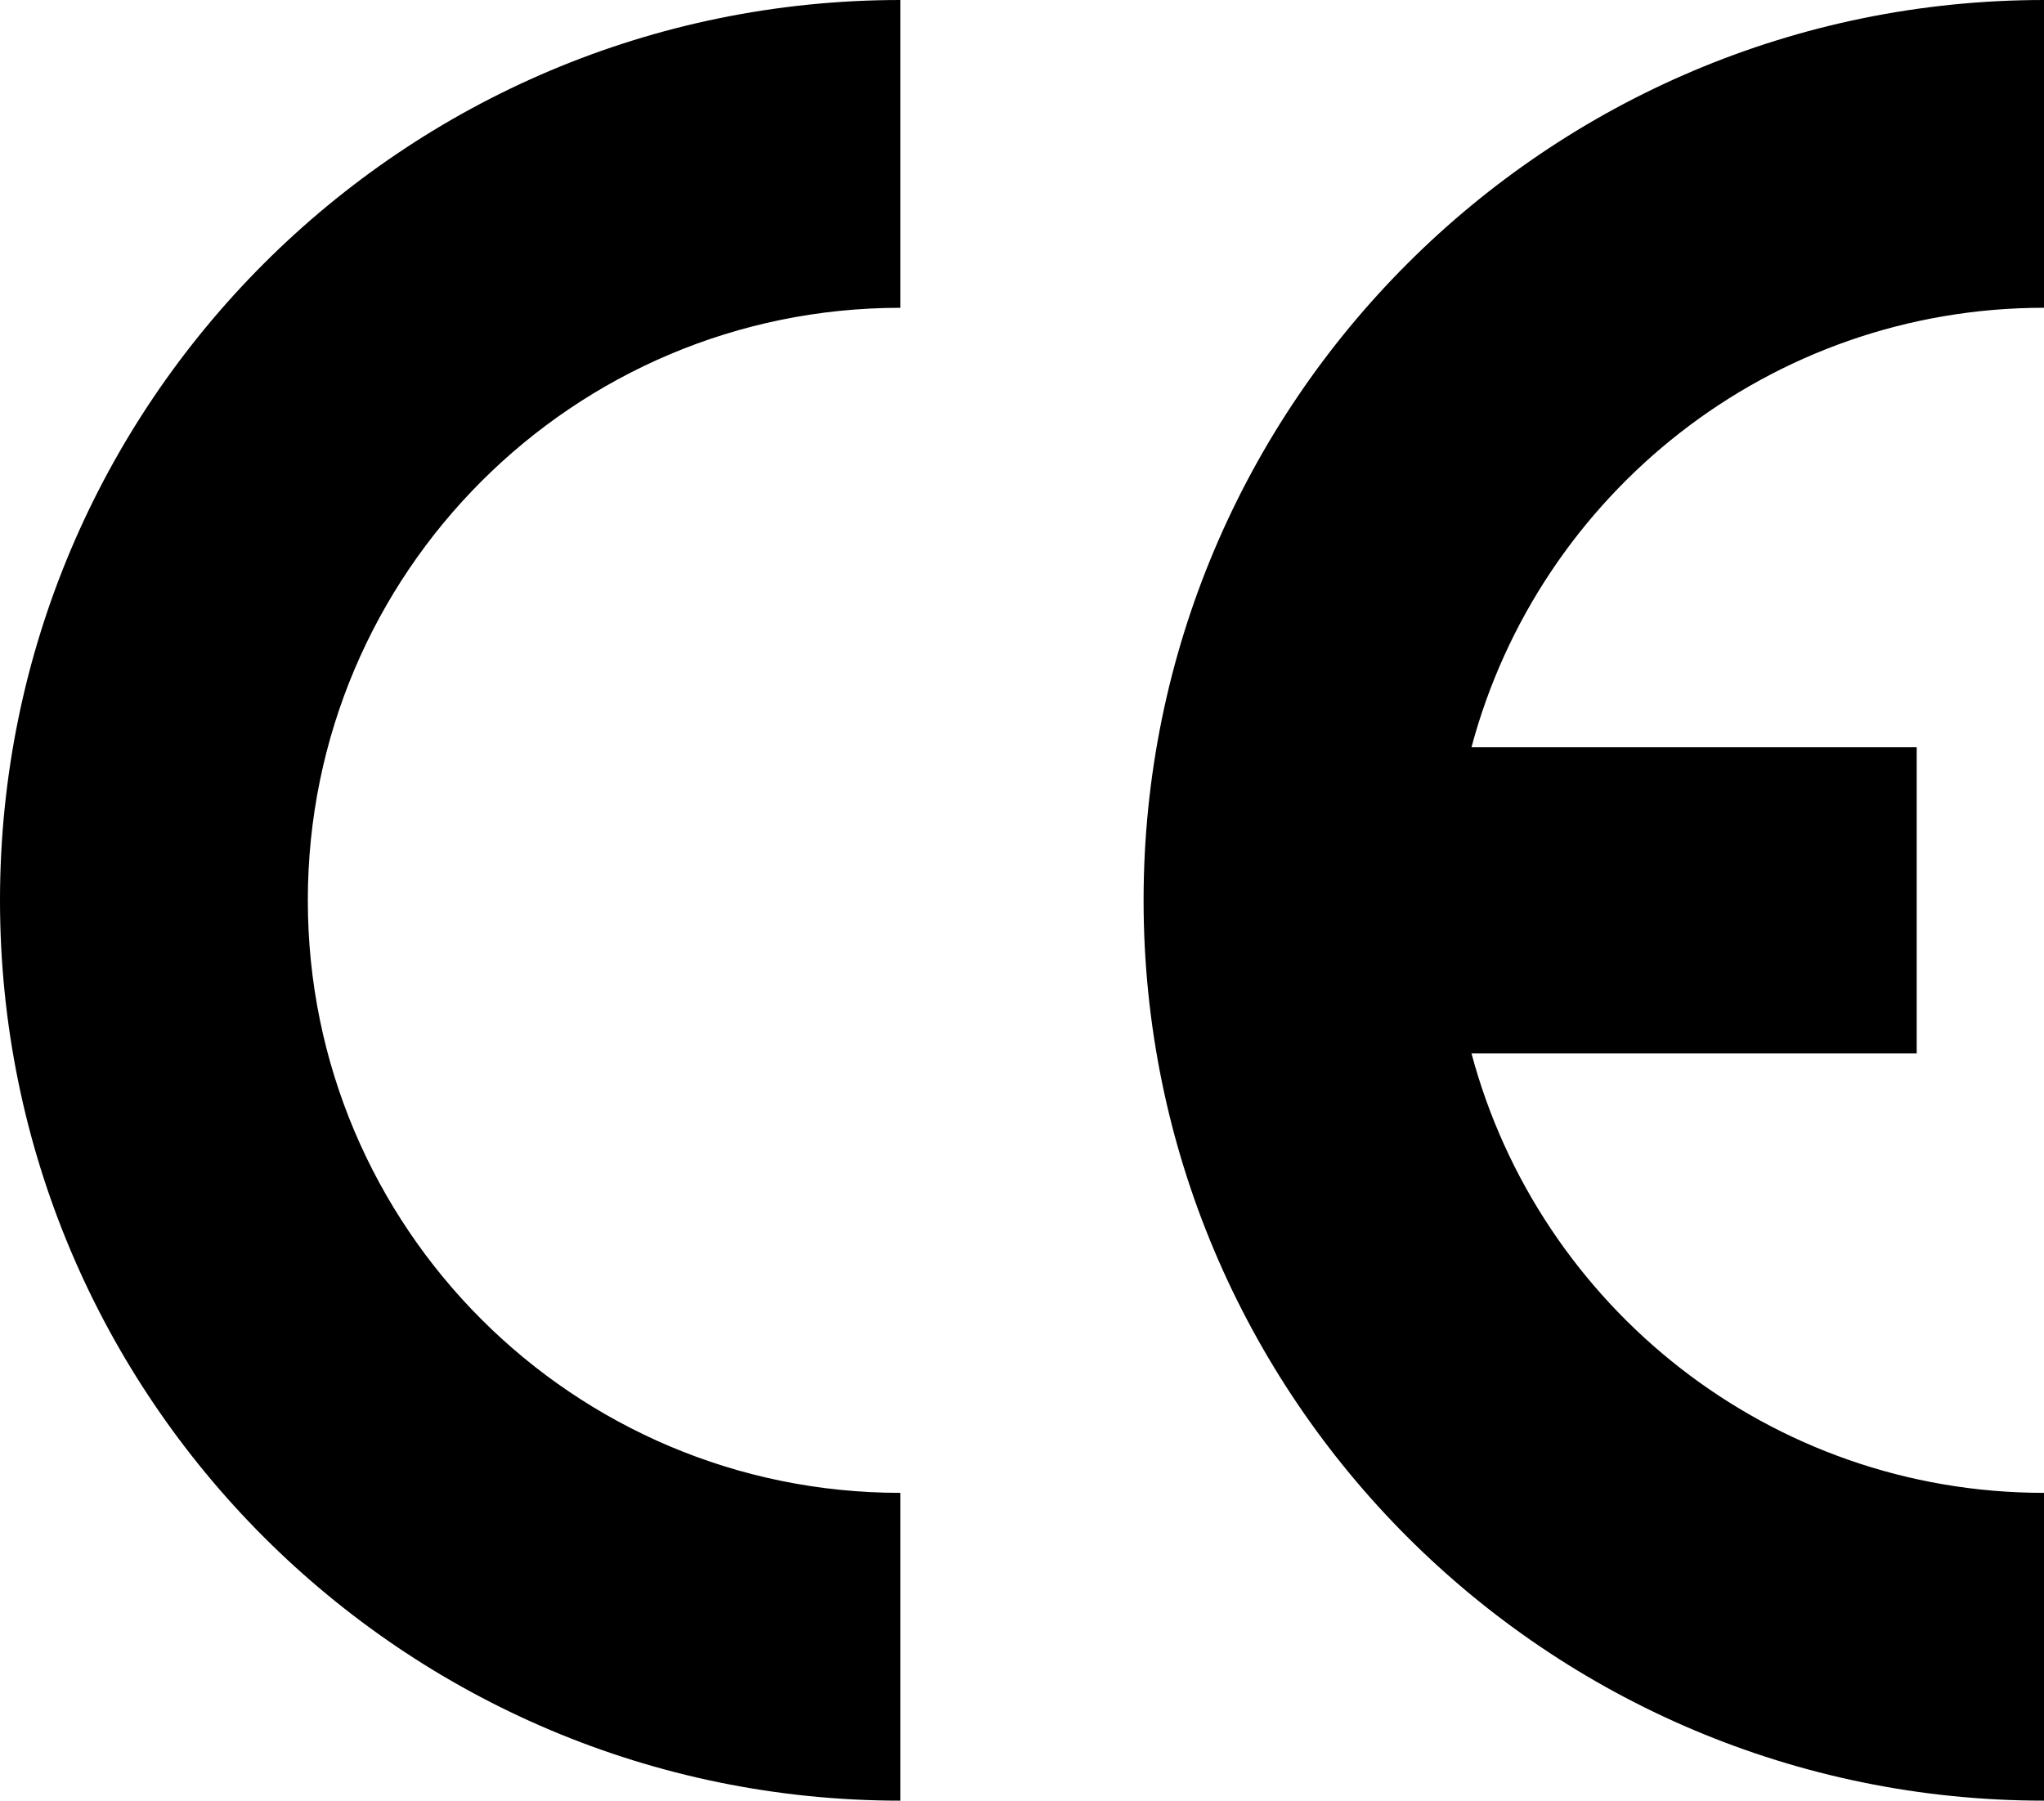 <?xml version="1.0" encoding="UTF-8"?>
<svg xmlns="http://www.w3.org/2000/svg" id="Calque_2" width="70.372" height="62" viewBox="0 0 70.372 62">
  <g id="Elements">
    <g id="Logos_normes">
      <path id="logo-ce" d="m31,62C13.879,62,0,48.121,0,31S13.879,0,31,0v10.598c-11.268,0-20.402,9.134-20.402,20.402s9.134,20.402,20.402,20.402v10.598ZM70.372,10.598V0c-17.12,0-31,13.879-31,31s13.88,31,31,31v-10.598c-9.445,0-17.388-6.42-19.711-15.133h15.328v-10.539h-15.328c2.324-8.713,10.266-15.133,19.711-15.133Z"></path>
    </g>
  </g>
</svg>
